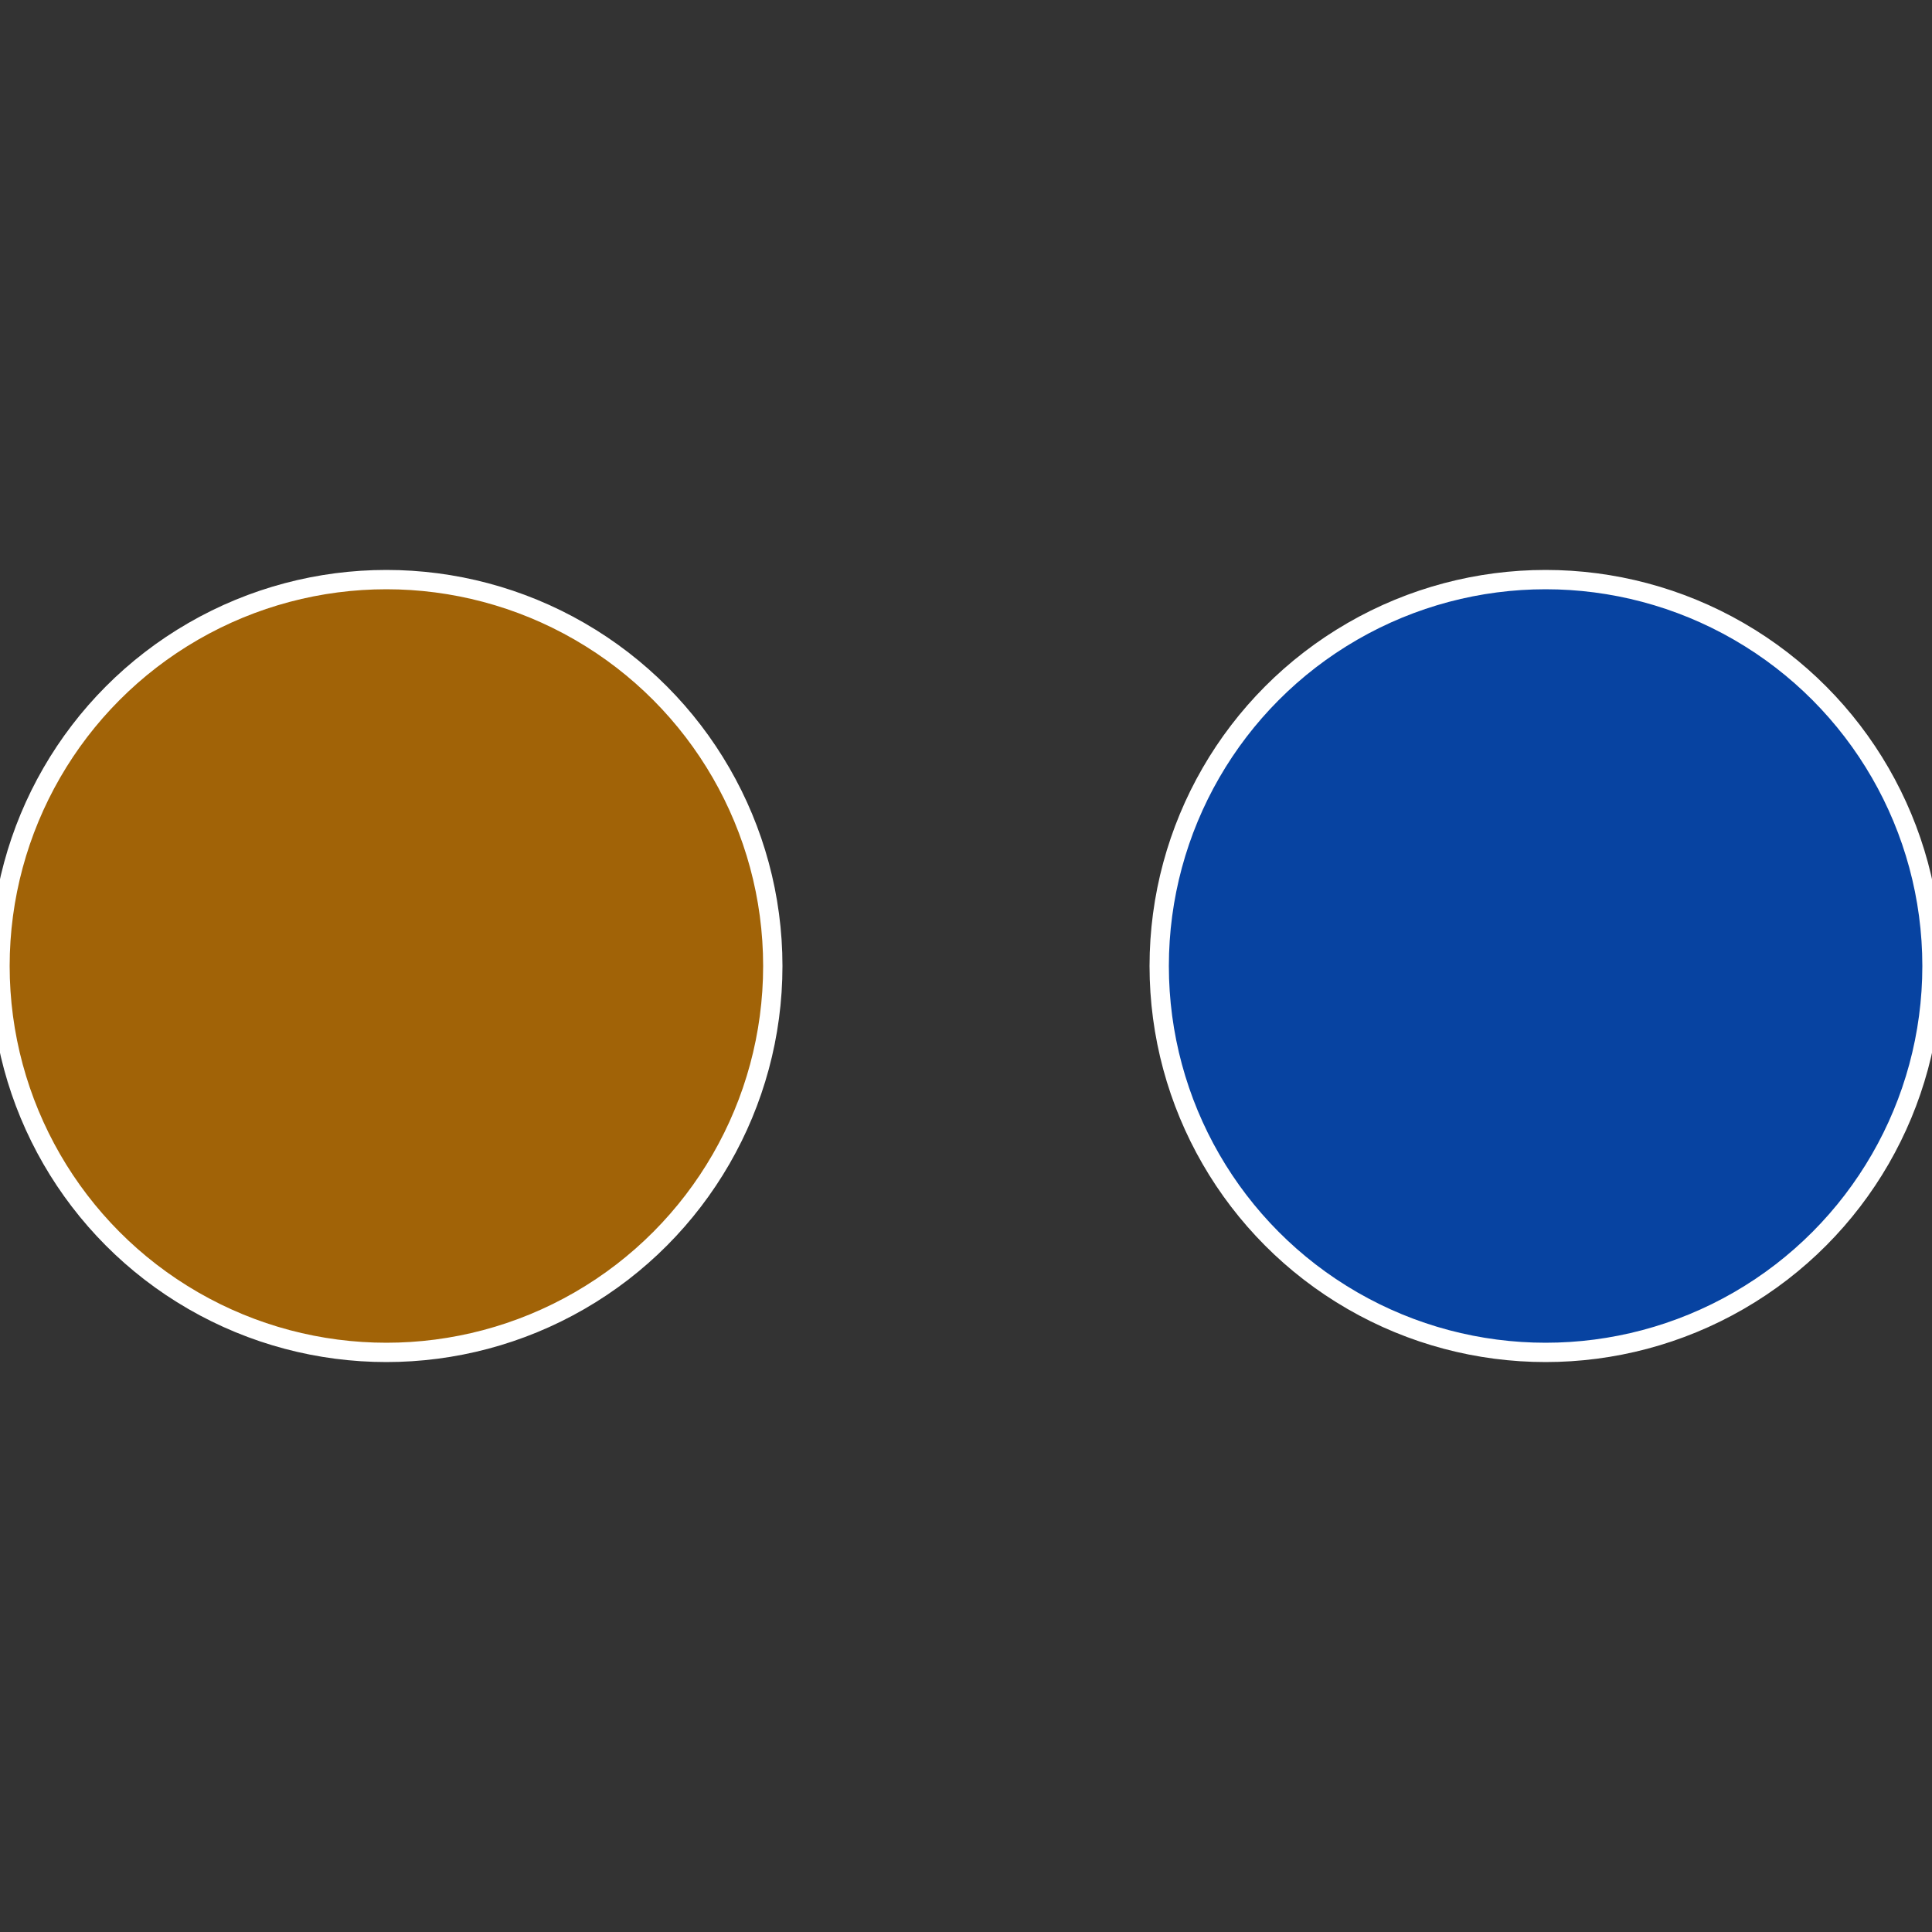<?xml version="1.0" standalone="no"?>
<svg width="500" height="500" viewBox="-1 -1 2 2" xmlns="http://www.w3.org/2000/svg">
 
                <rect x="-1" y="-1" width="2" height="2" fill="#333333" stroke="none"/>
 
                <circle cx="0.6" cy="0" r="0.4" fill="#0743a1" stroke="#fff" stroke-width="1%" />
             
                <circle cx="-0.6" cy="7.3478807948841E-17" r="0.4" fill="#a16307" stroke="#fff" stroke-width="1%" />
            </svg>
